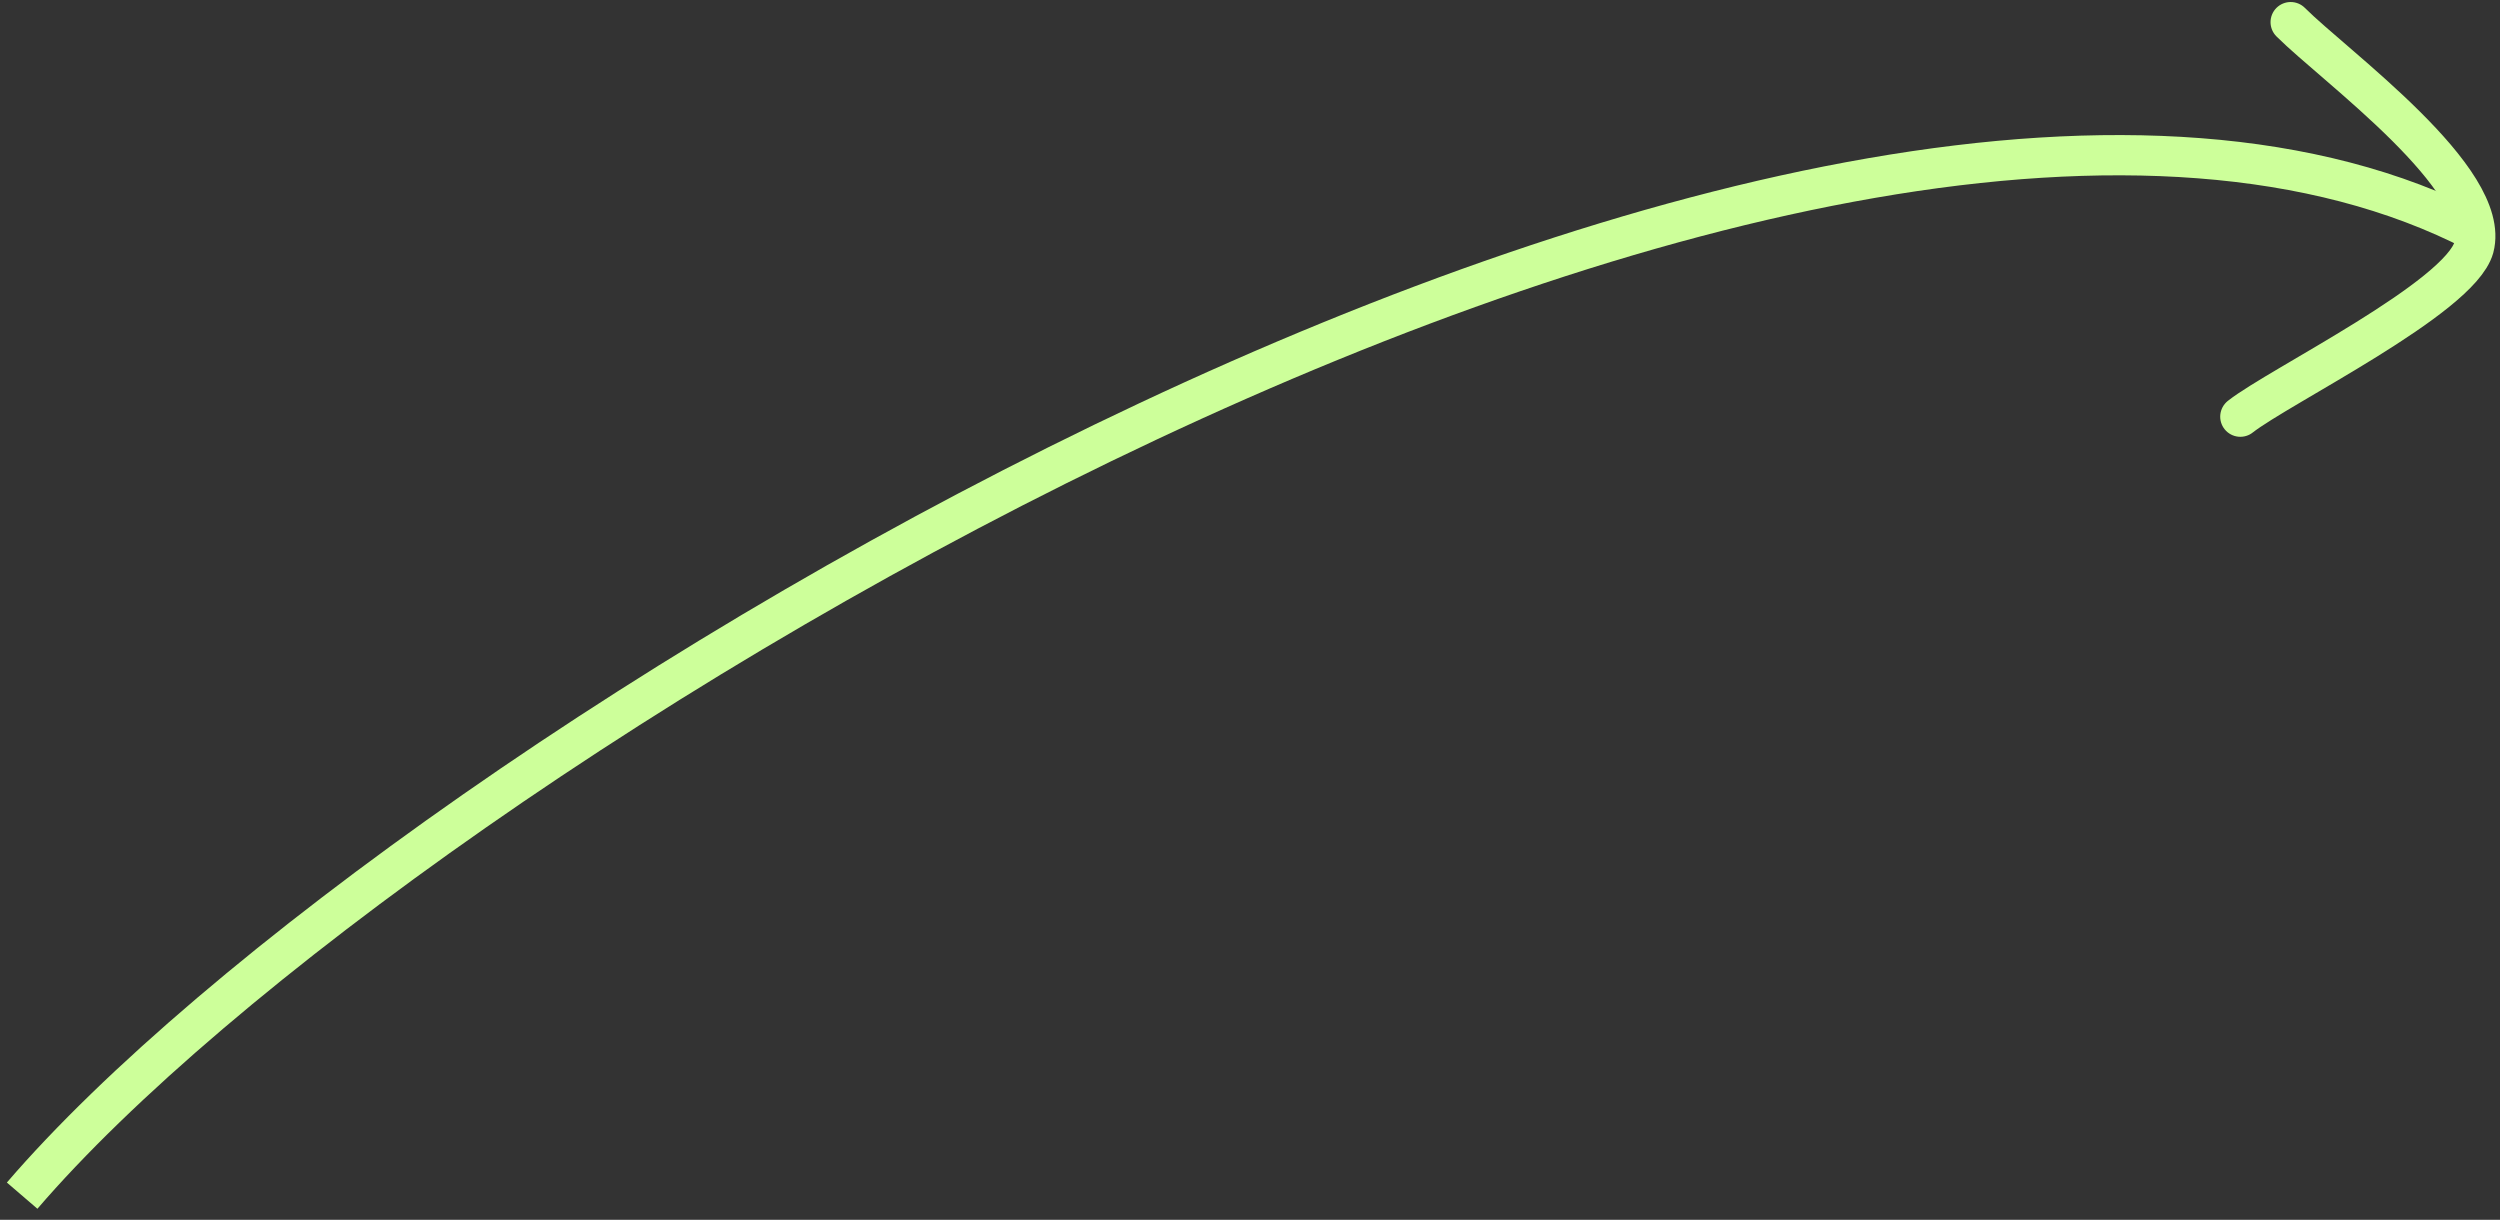 <?xml version="1.0" encoding="utf-8"?>
<!-- Generator: Adobe Illustrator 26.5.3, SVG Export Plug-In . SVG Version: 6.00 Build 0)  -->
<svg version="1.1" id="Layer_1" xmlns="http://www.w3.org/2000/svg" xmlns:xlink="http://www.w3.org/1999/xlink" x="0px" y="0px"
	 viewBox="0 0 124.2 60.6" style="enable-background:new 0 0 124.2 60.6;" xml:space="preserve">
<rect x="0" y="0" width="124.2" height="60.6" fill="#333333" stroke="none"/>
<style type="text/css">
	.st0{fill:none;stroke:#CDFF9A;stroke-width:2;}
	.st1{fill:none;stroke:#CDFF9A;stroke-width:2;stroke-linecap:round;}
</style>
<path class="st0" d="M1.1,59.4C20,37.4,90.7-5.2,123,11.5"/>
<path class="st1" d="M111.3,20.7c1.9-1.5,10.9-5.9,11.6-8.4c0.9-3.4-6.9-9-9.1-11.2"/>
</svg>
